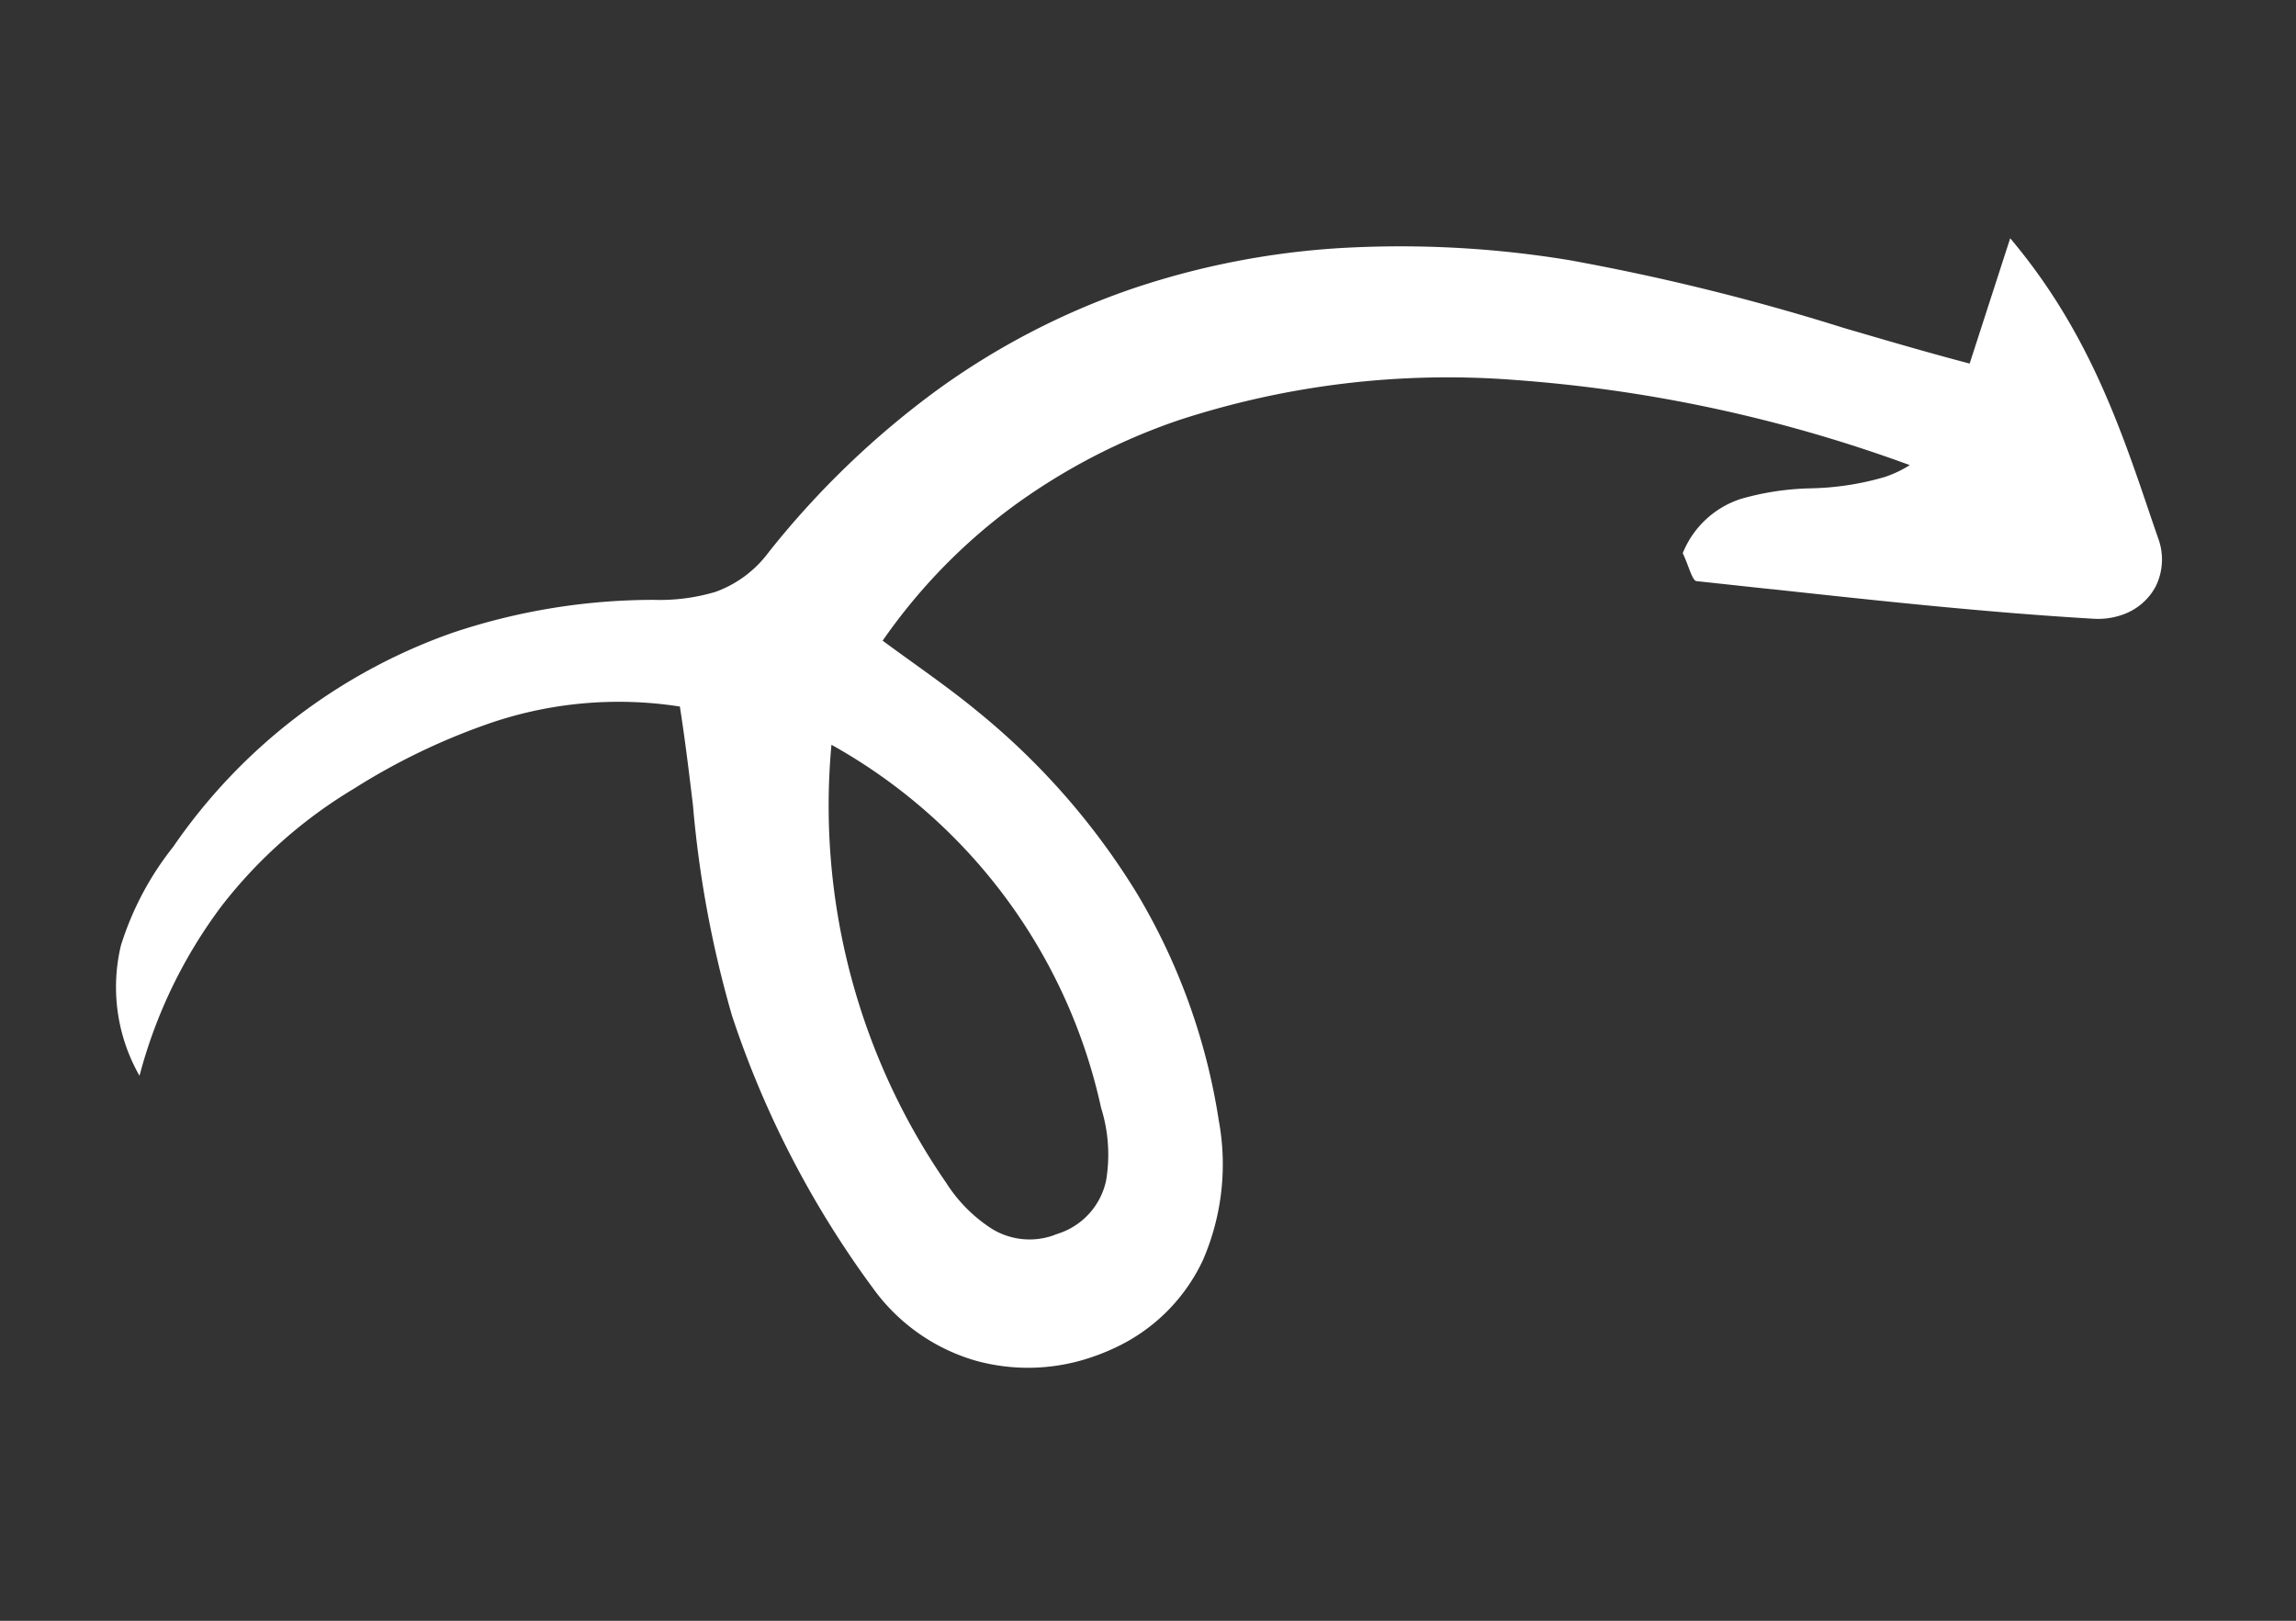 <svg xmlns="http://www.w3.org/2000/svg" width="75.229" height="53.106" viewBox="0 0 75.229 53.106">
  <rect x="0" y="0" width="75.229" height="53.106" fill="#333333" stroke="none"/>
  <path id="_Compound_Path_" data-name="&lt;Compound Path&gt;" d="M39.162,0a24.353,24.353,0,0,0-7.044,1.048,28.621,28.621,0,0,0-6.981,3.239,3.747,3.747,0,0,1-2.059.652,6.381,6.381,0,0,1-1.992-.41A20.739,20.739,0,0,0,14.5,3.4,18.567,18.567,0,0,0,3.568,7.048,9.953,9.953,0,0,0,.9,9.542a5.861,5.861,0,0,0-.815,4.233,16.044,16.044,0,0,1,4.382-4.4,15.656,15.656,0,0,1,5.316-2.2A21.333,21.333,0,0,1,14.464,6.6a13.02,13.02,0,0,1,6.289,1.509c-.194,1.088-.425,2.165-.65,3.206a35.6,35.6,0,0,0-1.034,6.928,31.914,31.914,0,0,0,1.457,9.933,6.305,6.305,0,0,0,2.415,3.346,6.434,6.434,0,0,0,3.682,1.123,6.931,6.931,0,0,0,.748-.041,5.935,5.935,0,0,0,3.667-1.774,7.883,7.883,0,0,0,1.982-4.15,20.563,20.563,0,0,0-.111-7.914,23.459,23.459,0,0,0-2.993-7.333c-.46-.754-.98-1.487-1.482-2.2-.23-.325-.468-.661-.7-1a18.725,18.725,0,0,1,5.432-2.755,20.266,20.266,0,0,1,6.1-.912A28.365,28.365,0,0,1,50.044,6.888a47.476,47.476,0,0,1,11.362,6.869,3.755,3.755,0,0,1-.9.1,9.215,9.215,0,0,1-2.38-.428l-.032-.009A8.888,8.888,0,0,0,55.811,13a3.072,3.072,0,0,0-2.374,1.061c.019.17.025.339.029.488.009.271.016.485.1.524.746.349,1.5.706,2.238,1.051l.005,0c3.14,1.478,6.386,3.007,9.644,4.348a2.387,2.387,0,0,0,.911.185,1.954,1.954,0,0,0,1.364-.524,2,2,0,0,0,.587-1.476q0-.316,0-.634c.02-3.218.04-6.545-1.38-10.218l-.266.353-2.326,3.093c-1.2-.8-2.384-1.643-3.532-2.456A73.727,73.727,0,0,0,53.04,3.772,34.043,34.043,0,0,0,46.107.966,26.249,26.249,0,0,0,39.162,0ZM26.706,28.466a2.358,2.358,0,0,1-1.867-.862,4.938,4.938,0,0,1-.923-1.913A21.737,21.737,0,0,1,25.038,10.91a18,18,0,0,1,4.475,14.113,5.118,5.118,0,0,1-.621,2.308,2.338,2.338,0,0,1-2.038,1.132c-.05,0-.1,0-.148,0Z" transform="matrix(0.946, -0.326, 0.326, 0.946, 0, 22.244)" fill="#fff"/>
</svg>
